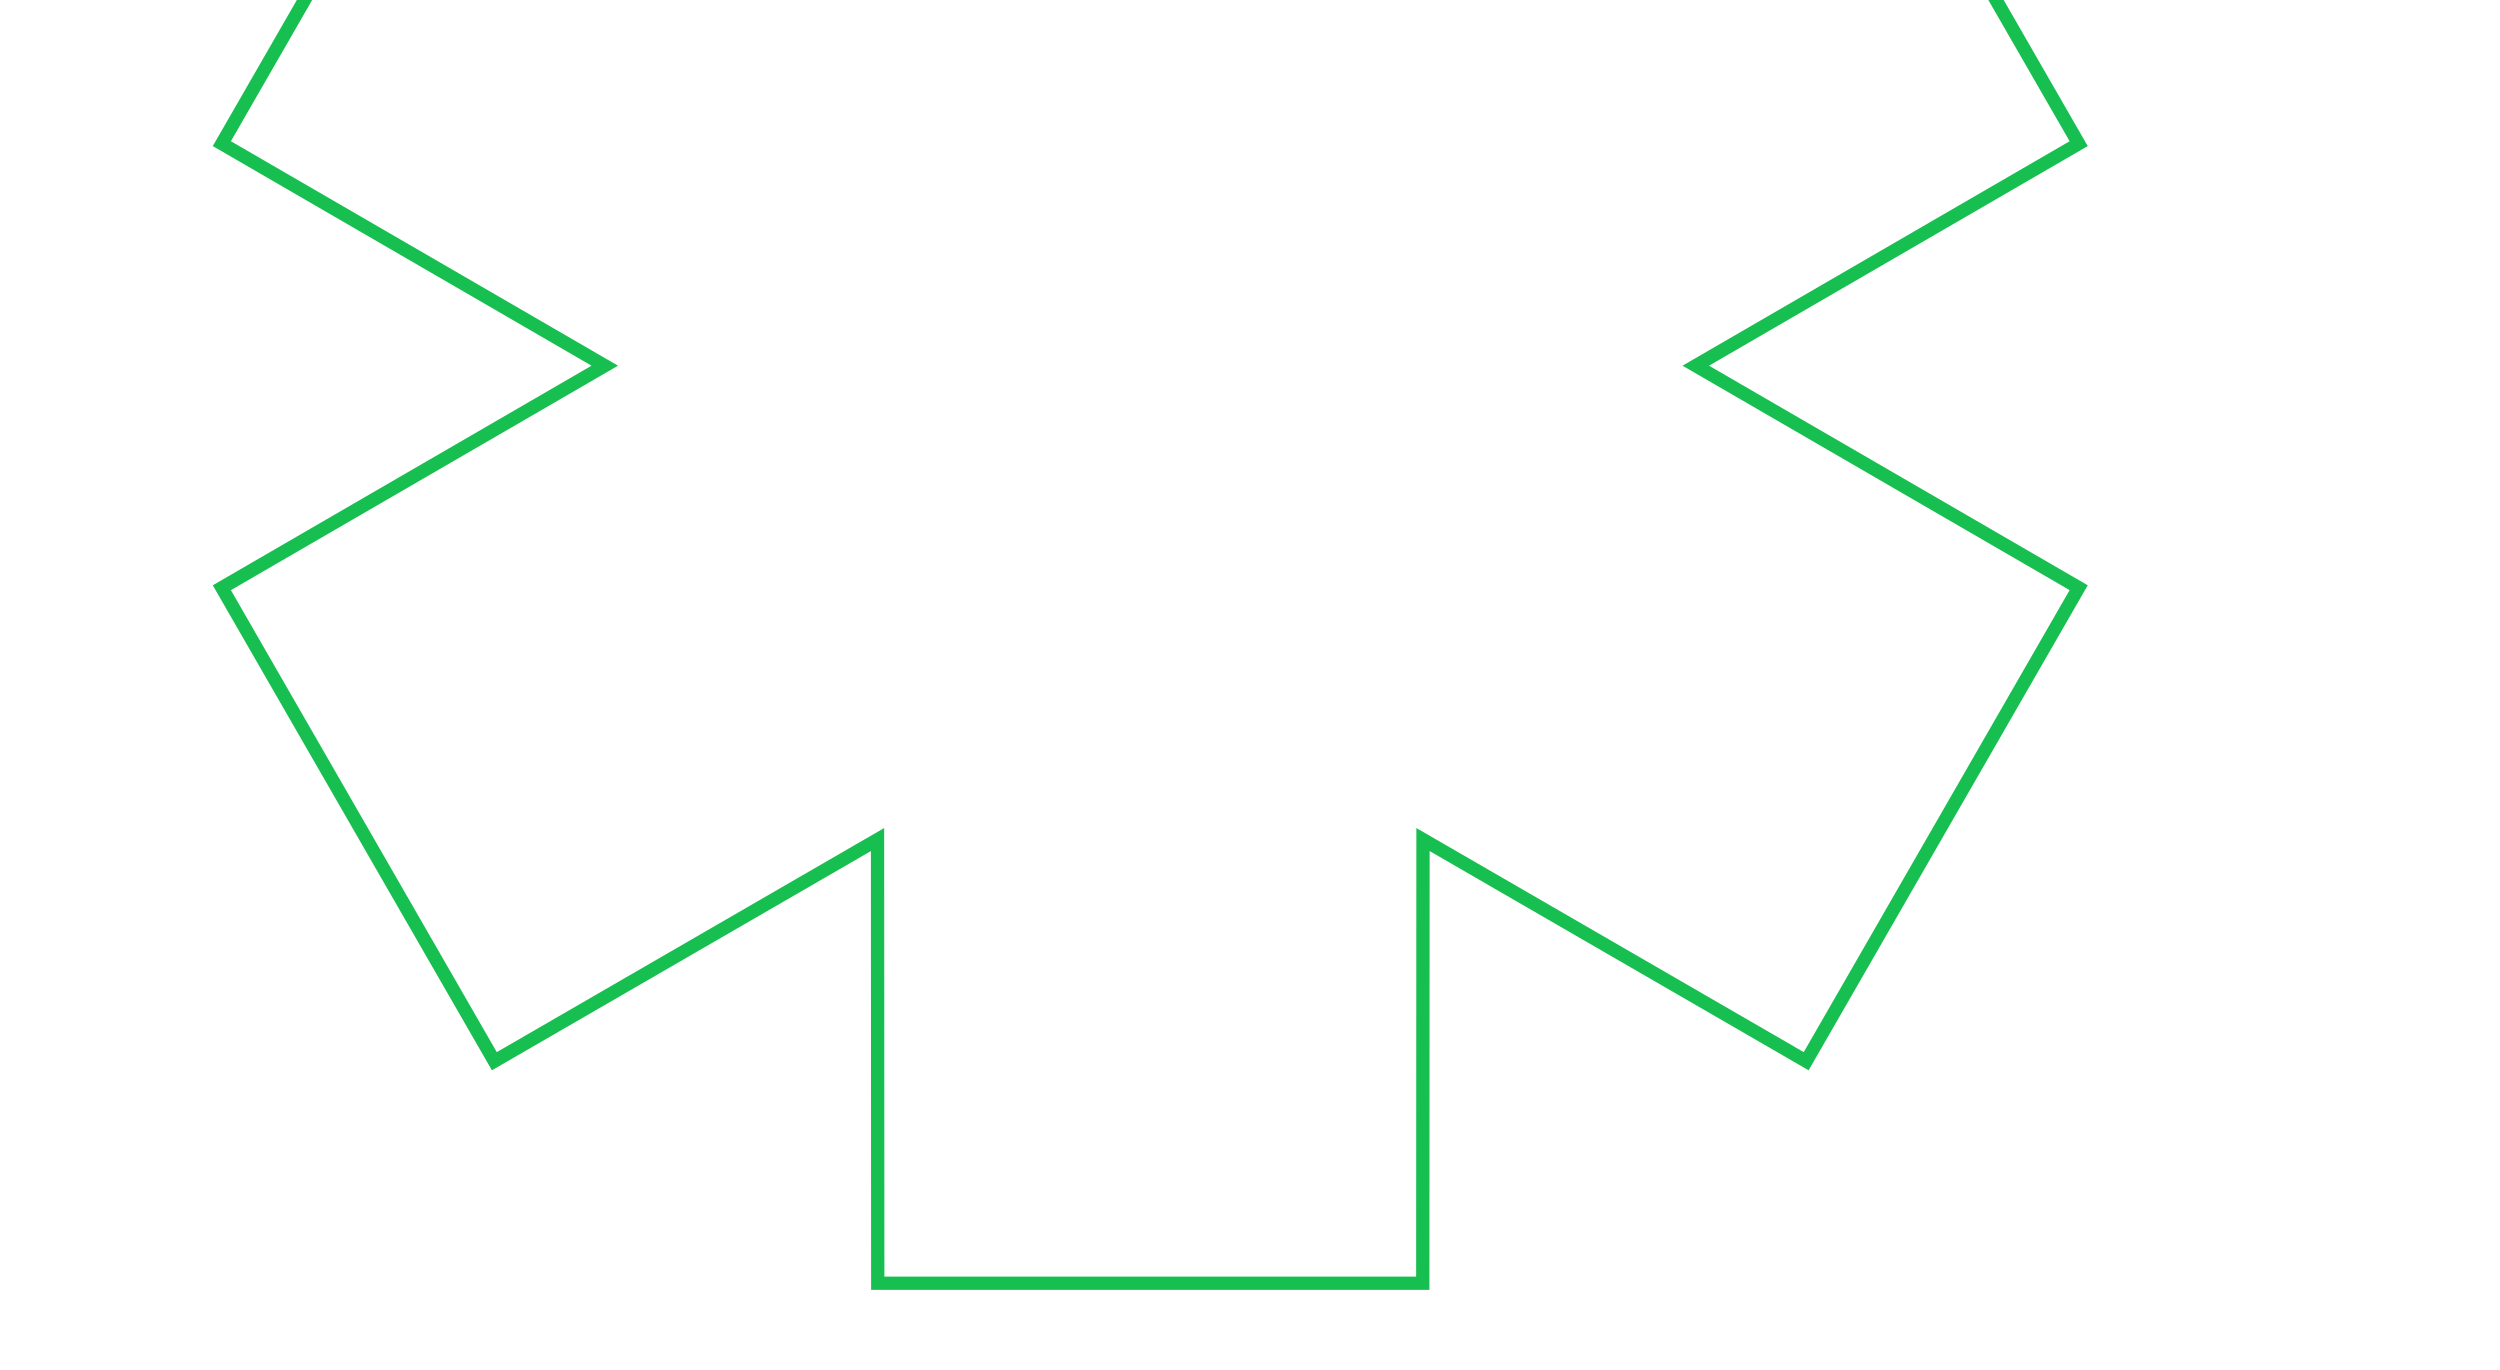 <?xml version="1.0" encoding="UTF-8"?> <svg xmlns="http://www.w3.org/2000/svg" width="188" height="103" viewBox="0 0 188 103" fill="none"><g clip-path="url(#clip0_2062_2714)"><path d="M106.993 -41.5L107.009 -9.001L107.01 -8.135L107.76 -8.568L135.824 -24.804L156.317 10.803L128.268 27.067L127.521 27.5L128.268 27.933L156.317 44.196L135.824 79.803L107.76 63.568L107.01 63.135L107.009 64.001L106.993 96.5H66.007L65.991 64.001L65.99 63.135L65.24 63.568L37.175 79.803L16.682 44.196L44.732 27.933L45.478 27.5L44.732 27.067L16.682 10.803L37.175 -24.804L65.24 -8.568L65.99 -8.135L65.991 -9.001L66.007 -41.5H106.993Z" stroke="#17BF50"></path></g><defs><clipPath id="clip0_2062_2714"><rect width="188" height="103" fill="white"></rect></clipPath></defs></svg> 